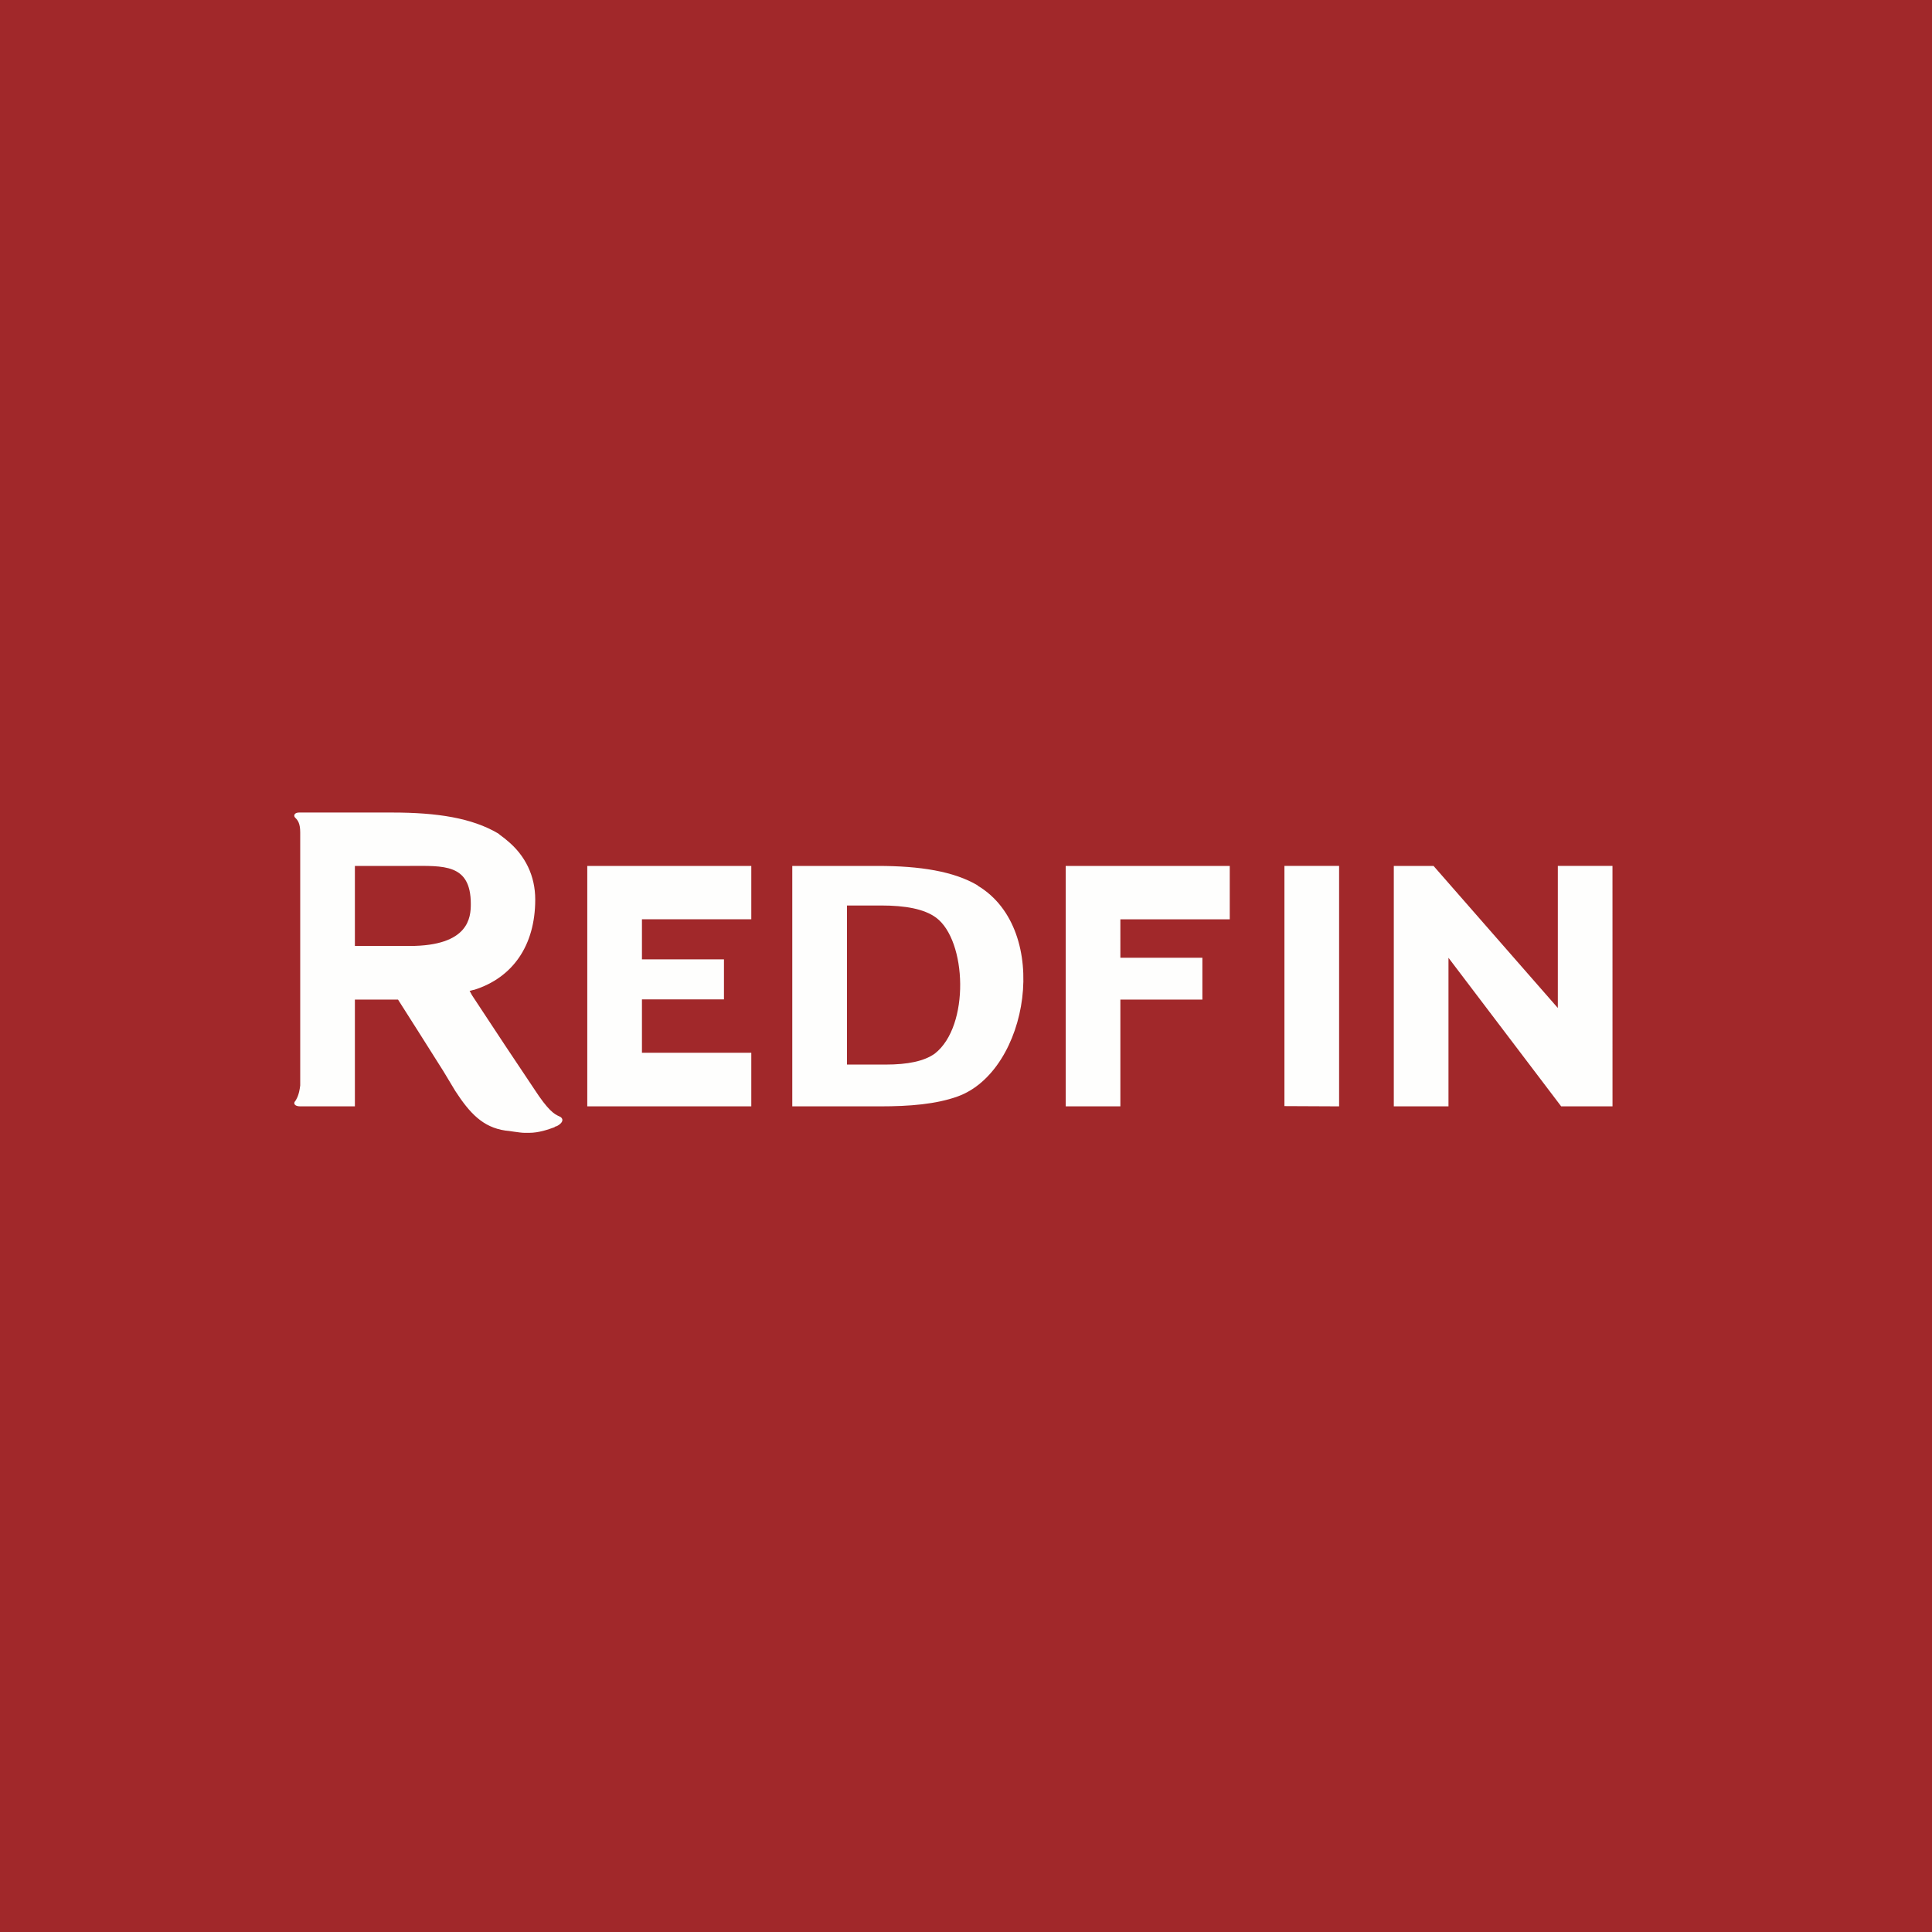 <svg xmlns="http://www.w3.org/2000/svg" width="60" height="60" fill="none"><path fill="#A1282A" d="M0 0h60v60H0z"/><g clip-path="url(#a)"><path fill="#FEFEFD" d="M30.358 27.494c-.732-.431-1.77-.602-3.103-.602h-2.65v7.467h2.724c.926 0 1.741-.067 2.408-.306 2.209-.793 2.935-5.164.63-6.546zm-1.325 5.225c-.333.24-.852.342-1.52.342h-1.21v-4.94h1.062c.741 0 1.335.104 1.705.377.955.705 1.055 3.367-.037 4.221m4.063 1.64h1.698v-3.315h2.547v-1.3h-2.547V28.55h3.397v-1.657h-5.095zm6.793-.008 1.698.008v-7.467h-1.698zm10.188-7.46H48.38v4.413l-3.86-4.412h-1.234v7.467h1.698v-4.614l3.5 4.614h1.594zm-32.714 7.776c-.149-.068-.334-.17-.778-.854l-.89-1.333-1.037-1.572-.074-.137c.037 0 .11-.033.148-.033 1.186-.377 1.89-1.368 1.89-2.803 0-.718-.297-1.368-.89-1.846-.073-.068-.185-.137-.26-.205-.814-.48-1.888-.65-3.296-.65h-2.89c-.148 0-.185.103-.11.17.073.07.147.172.147.445v7.862c-.037.306-.11.41-.149.478-.073.069-.036.17.149.17h1.698v-3.315h1.34l.63.991.778 1.231.37.615c.445.684.852 1.127 1.556 1.23.075 0 .445.07.593.07h.148c.297 0 .593-.104.778-.172 0 0 .037-.034.075-.034.259-.136.185-.273.074-.308m-4.644-5.289h-1.698v-2.486h1.71c1.036 0 1.89-.08 1.89 1.18 0 .41-.05 1.306-1.902 1.306m7.217 1.658h2.547v-1.243h-2.547v-1.244h3.396v-1.657h-5.094v7.467h5.094v-1.665h-3.396z"/></g><defs><clipPath id="a"><path fill="#fff" d="M9 25h42v11H9z"/></clipPath></defs></svg>